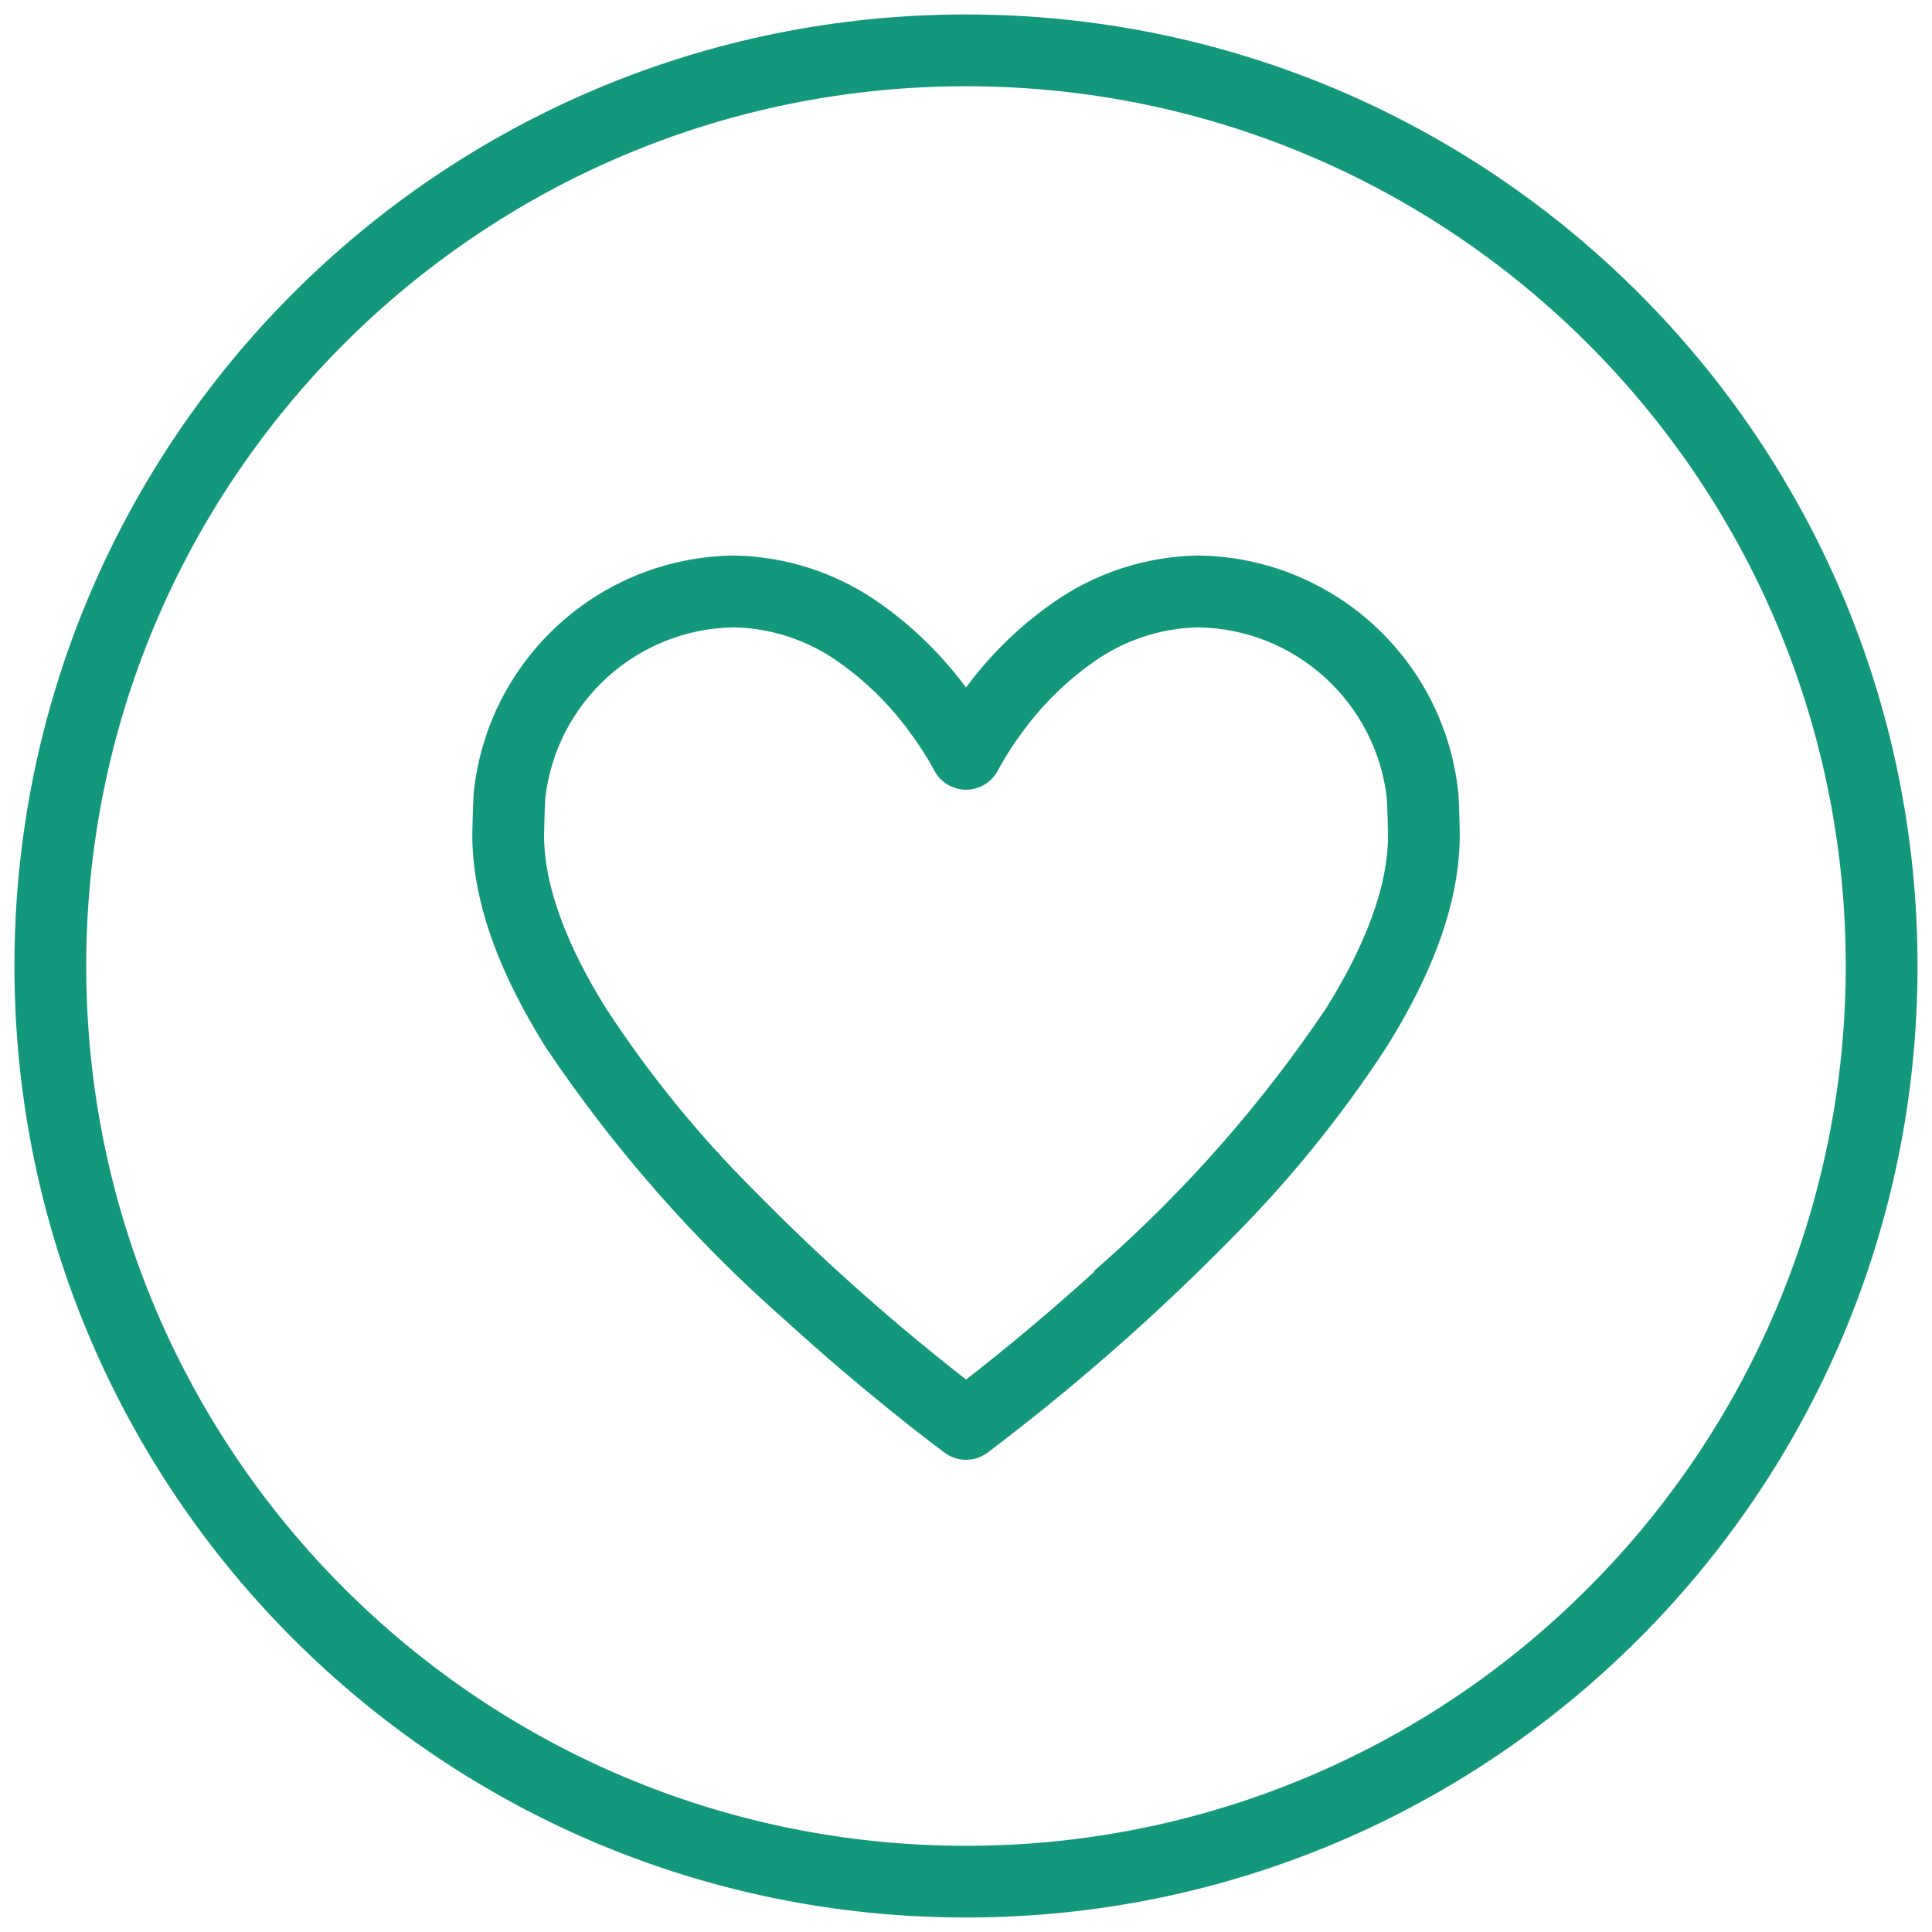<?xml version="1.0" encoding="utf-8"?>
<!-- Generator: Adobe Illustrator 14.0.0, SVG Export Plug-In . SVG Version: 6.00 Build 43363)  -->
<!DOCTYPE svg PUBLIC "-//W3C//DTD SVG 1.1//EN" "http://www.w3.org/Graphics/SVG/1.1/DTD/svg11.dtd">
<svg version="1.1" id="Layer_1" xmlns="http://www.w3.org/2000/svg" xmlns:xlink="http://www.w3.org/1999/xlink" x="0px" y="0px"
	 width="64px" height="64px" viewBox="0 0 64 64" enable-background="new 0 0 64 64" xml:space="preserve">
<title></title>
<g>
	<title>background</title>
	<rect id="canvas_background" x="-1" y="-1" fill="none" width="582" height="402"/>
</g>
<g>
	<title>Layer 1</title>
	<path id="svg_1" fill="#14987C" stroke="#14987C" d="M31.999,0.979c-17.133,0-31.021,13.889-31.021,31.021
		c0,17.131,13.888,31.02,31.021,31.02c17.132,0,31.022-13.889,31.022-31.02C63.019,14.869,49.131,0.98,31.999,0.979z M31.999,61.644
		c-16.371,0-29.643-13.272-29.643-29.643C2.355,15.63,15.627,2.358,31.999,2.357c16.37,0,29.644,13.271,29.644,29.644
		c0,7.863-3.123,15.402-8.684,20.96C47.406,58.528,39.863,61.653,31.999,61.644z"/>
	<path id="svg_2" fill="#14987C" stroke="#14987C" d="M47.808,26.286c-0.447-4.163-3.938-7.333-8.123-7.383H39.67
		c-1.625,0.031-3.205,0.551-4.529,1.492c-1.055,0.741-1.98,1.647-2.744,2.685c-0.149,0.2-0.281,0.388-0.397,0.562
		c-0.116-0.174-0.247-0.361-0.396-0.562c-0.766-1.037-1.69-1.943-2.743-2.685c-1.326-0.941-2.905-1.461-4.531-1.492h-0.016
		c-4.188,0.05-7.675,3.221-8.122,7.383l-0.003,0.027c-0.021,0.349-0.043,1.198-0.044,1.349c0.006,2.237,0.961,4.53,2.346,6.749
		c2.217,3.305,4.852,6.311,7.84,8.939c2.665,2.43,4.898,4.104,5.261,4.373c0.243,0.18,0.575,0.18,0.818,0
		c2.841-2.146,5.521-4.494,8.015-7.033c1.908-1.912,3.613-4.015,5.088-6.279c1.385-2.219,2.34-4.512,2.344-6.749
		c0-0.15-0.021-1-0.043-1.349L47.808,26.286z M36.742,42.356c-2.096,1.912-3.926,3.353-4.74,3.974
		c-2.63-2.024-5.114-4.231-7.438-6.604c-1.84-1.84-3.484-3.867-4.906-6.049c-1.313-2.093-2.14-4.187-2.135-6.016
		c0-0.078,0.021-0.953,0.04-1.241c0.378-3.46,3.277-6.095,6.759-6.138c1.35,0.029,2.659,0.464,3.757,1.248
		c0.929,0.656,1.747,1.457,2.42,2.373c0.241,0.322,0.465,0.654,0.671,0.996c0.074,0.125,0.129,0.223,0.165,0.289l0.039,0.072
		l0.009,0.018l0.001,0.002c0.172,0.34,0.587,0.478,0.926,0.307c0.134-0.066,0.241-0.175,0.31-0.307v-0.002
		c0.258-0.48,0.555-0.939,0.883-1.375c0.674-0.916,1.492-1.717,2.42-2.373c1.1-0.784,2.408-1.219,3.758-1.248
		c3.48,0.043,6.381,2.678,6.76,6.138c0.018,0.288,0.039,1.163,0.039,1.241c0.006,1.83-0.82,3.923-2.135,6.016
		c-2.15,3.199-4.707,6.107-7.602,8.652V42.356z"/>
</g>
</svg>
